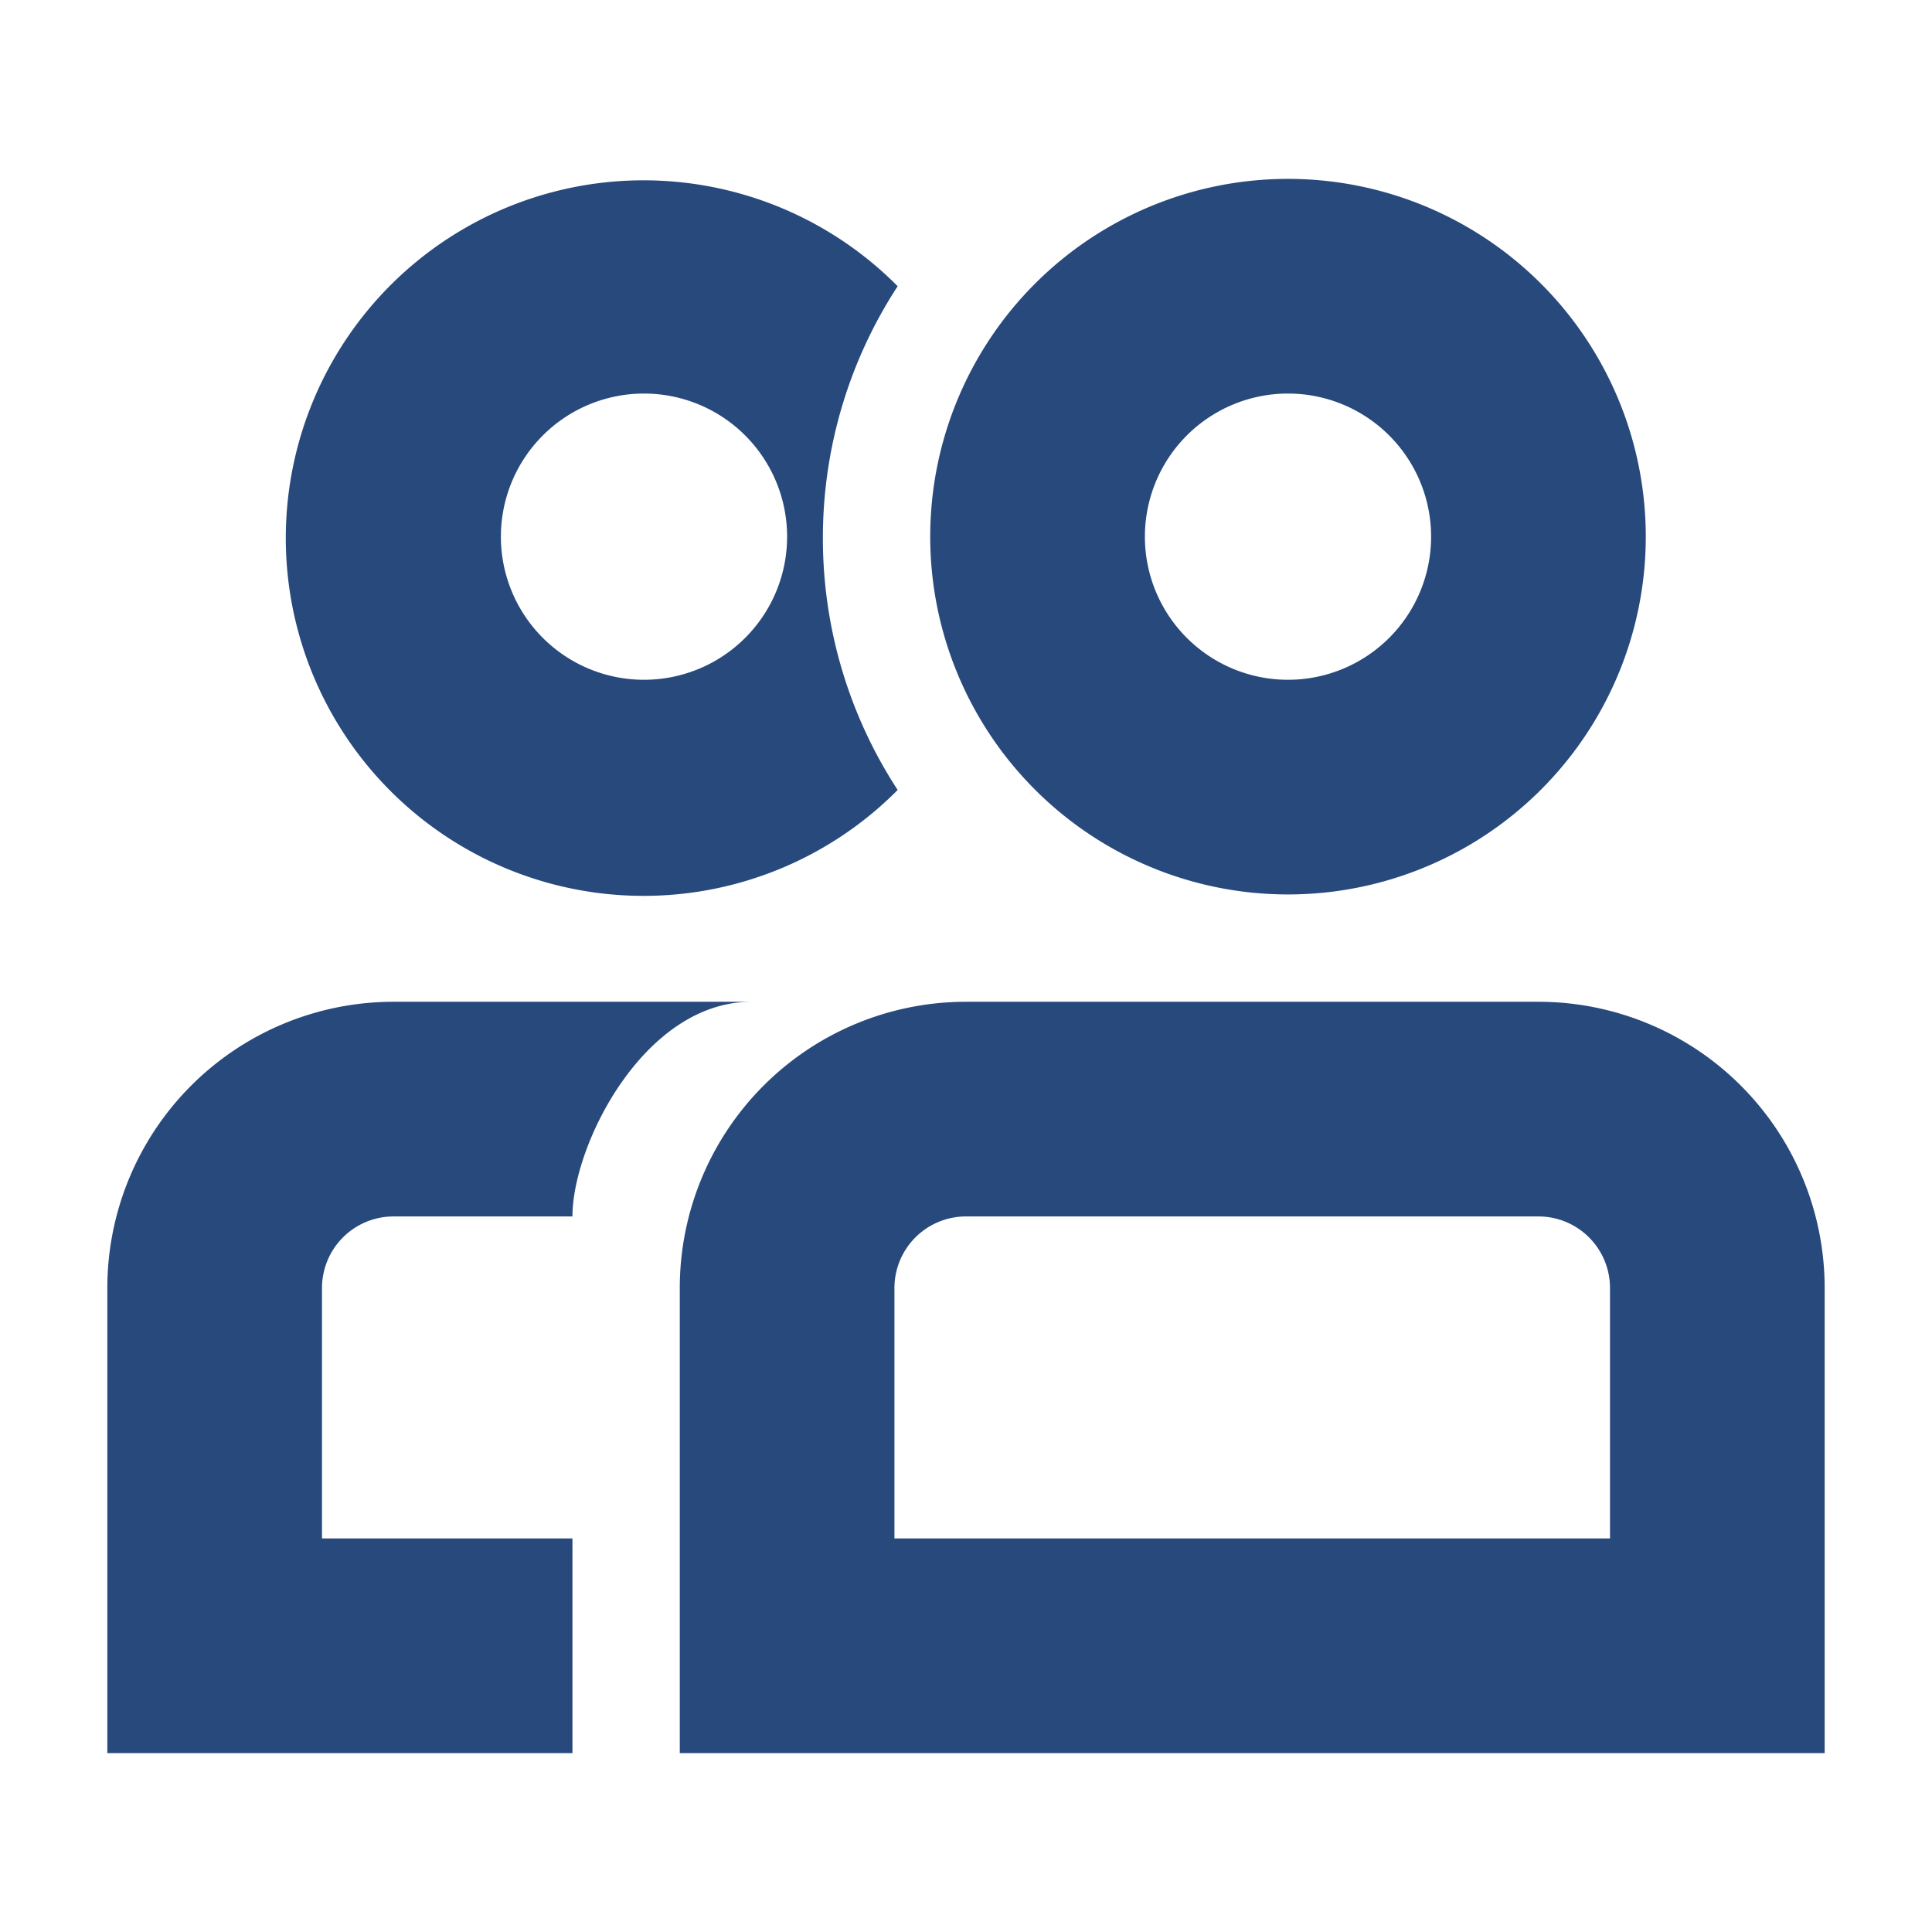 <svg width="16" height="16" data-name="Icons" xmlns="http://www.w3.org/2000/svg" viewBox="0 0 54 54" fill="#28497c"><path d="M23 15a12.86 12.86 0 0 1 2.09-7 10 10 0 1 0 0 14.08A12.86 12.86 0 0 1 23 15Zm-5 4a4 4 0 1 1 4-4 4 4 0 0 1-4 4Zm18 6a10 10 0 1 1 10-10 10 10 0 0 1-10 10Zm0-14a4 4 0 1 0 4 4 4 4 0 0 0-4-4ZM9 43v-7a2 2 0 0 1 2-2h5c0-2 2-6 5-6H11a8 8 0 0 0-8 8v13h13v-6Z"/><path d="M51 49H19V36a8 8 0 0 1 8-8h16a8 8 0 0 1 8 8Zm-26-6h20v-7a2 2 0 0 0-2-2H27a2 2 0 0 0-2 2Z"/></svg>